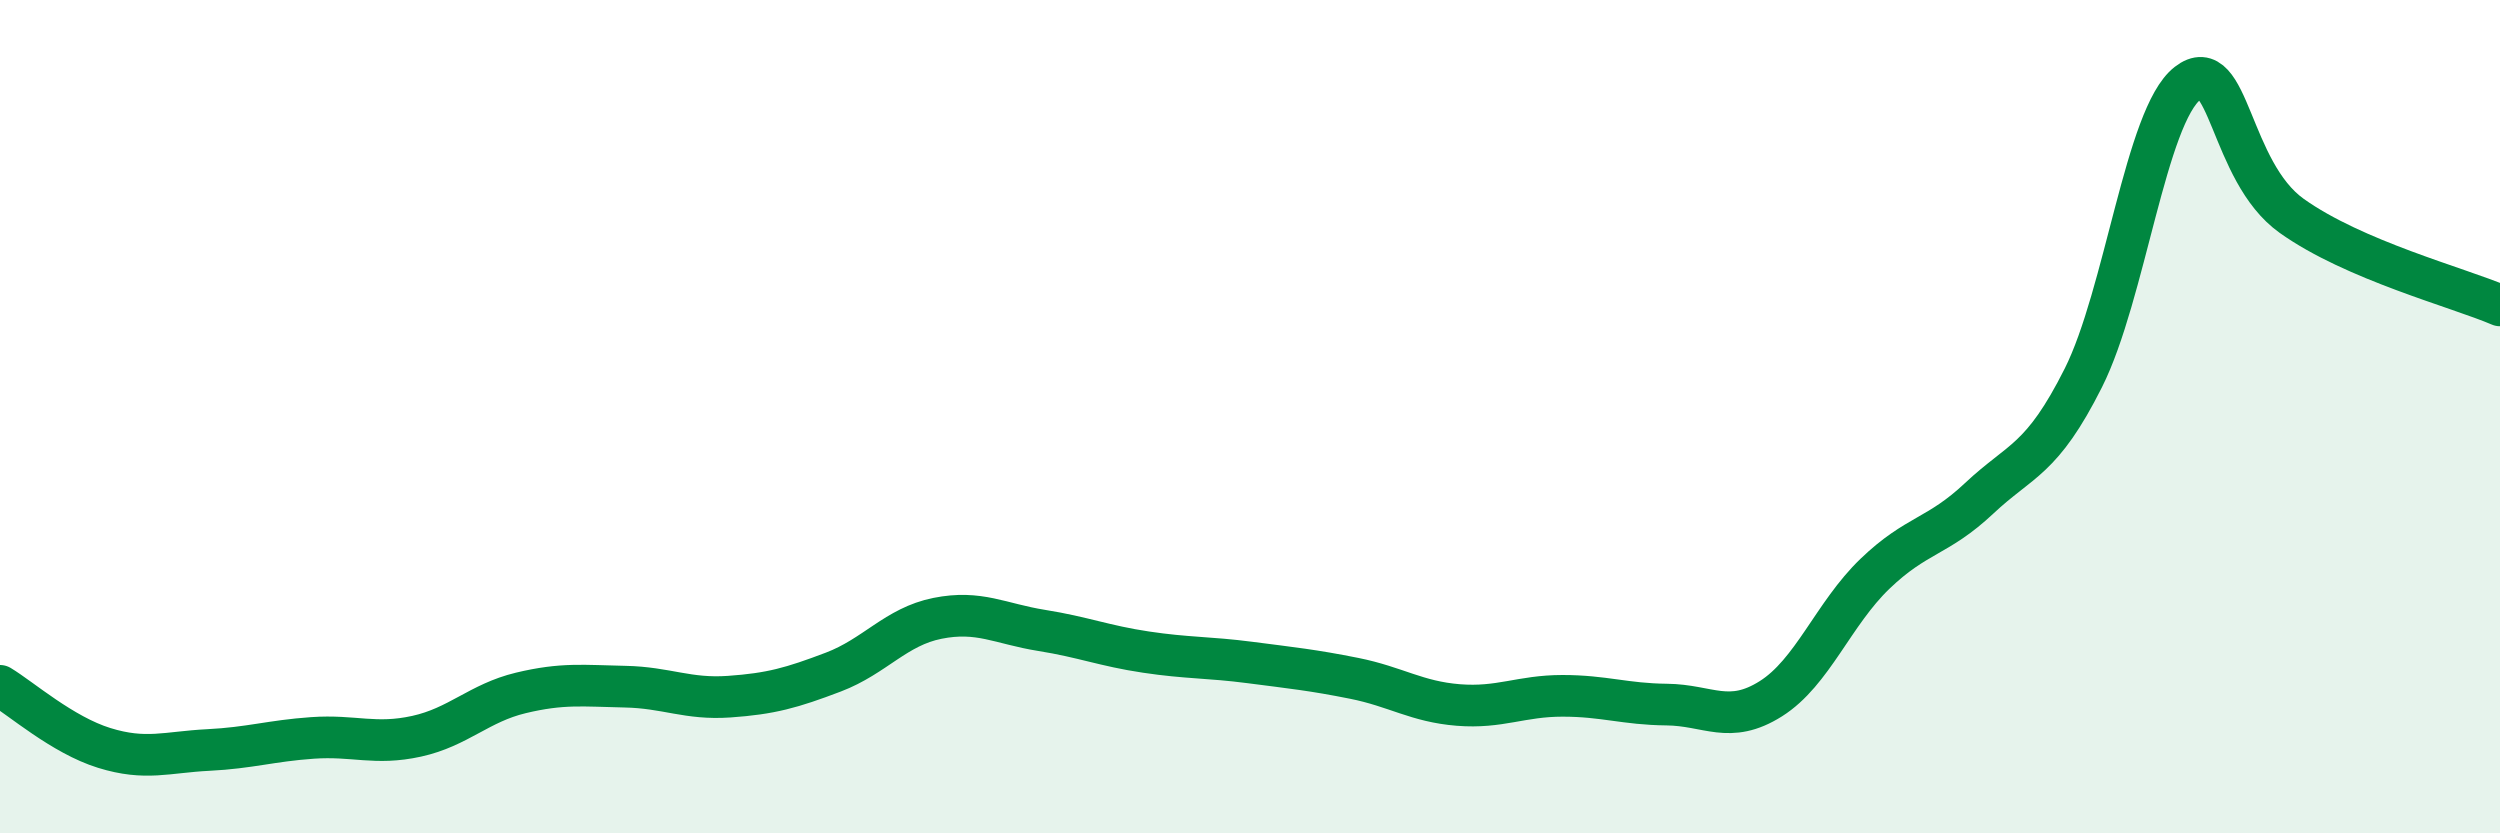 
    <svg width="60" height="20" viewBox="0 0 60 20" xmlns="http://www.w3.org/2000/svg">
      <path
        d="M 0,16.46 C 0.5,16.76 1.5,17.64 2.5,17.95 C 3.5,18.26 4,18.05 5,18 C 6,17.95 6.5,17.78 7.5,17.71 C 8.5,17.64 9,17.89 10,17.67 C 11,17.45 11.5,16.87 12.5,16.63 C 13.5,16.39 14,16.46 15,16.48 C 16,16.5 16.5,16.79 17.5,16.72 C 18.5,16.65 19,16.51 20,16.13 C 21,15.75 21.5,15.04 22.5,14.84 C 23.5,14.64 24,14.97 25,15.13 C 26,15.29 26.5,15.5 27.5,15.65 C 28.5,15.8 29,15.77 30,15.9 C 31,16.03 31.5,16.08 32.5,16.28 C 33.5,16.48 34,16.84 35,16.92 C 36,17 36.5,16.7 37.5,16.7 C 38.5,16.7 39,16.9 40,16.91 C 41,16.92 41.5,17.4 42.5,16.77 C 43.5,16.14 44,14.73 45,13.77 C 46,12.81 46.5,12.9 47.5,11.96 C 48.5,11.02 49,11.06 50,9.07 C 51,7.08 51.5,2.78 52.5,2 C 53.5,1.22 53.5,4.11 55,5.18 C 56.5,6.25 59,6.9 60,7.33L60 20L0 20Z"
        fill="#008740"
        opacity="0.1"
        stroke-linecap="round"
        stroke-linejoin="round"
      />
      <path
        d="M 0,16.46 C 0.5,16.76 1.5,17.64 2.5,17.95 C 3.5,18.26 4,18.05 5,18 C 6,17.95 6.5,17.78 7.5,17.71 C 8.5,17.64 9,17.89 10,17.67 C 11,17.45 11.5,16.87 12.5,16.63 C 13.5,16.39 14,16.46 15,16.48 C 16,16.5 16.5,16.79 17.5,16.72 C 18.5,16.65 19,16.51 20,16.13 C 21,15.75 21.5,15.04 22.5,14.84 C 23.5,14.64 24,14.97 25,15.13 C 26,15.29 26.5,15.5 27.5,15.65 C 28.5,15.8 29,15.77 30,15.9 C 31,16.03 31.5,16.08 32.5,16.28 C 33.5,16.48 34,16.84 35,16.92 C 36,17 36.5,16.7 37.5,16.7 C 38.5,16.7 39,16.9 40,16.91 C 41,16.92 41.5,17.4 42.5,16.77 C 43.5,16.14 44,14.73 45,13.77 C 46,12.81 46.5,12.9 47.5,11.96 C 48.5,11.02 49,11.06 50,9.07 C 51,7.08 51.5,2.78 52.5,2 C 53.5,1.22 53.5,4.11 55,5.18 C 56.5,6.25 59,6.9 60,7.33"
        stroke="#008740"
        stroke-width="1"
        fill="none"
        stroke-linecap="round"
        stroke-linejoin="round"
      />
    </svg>
  